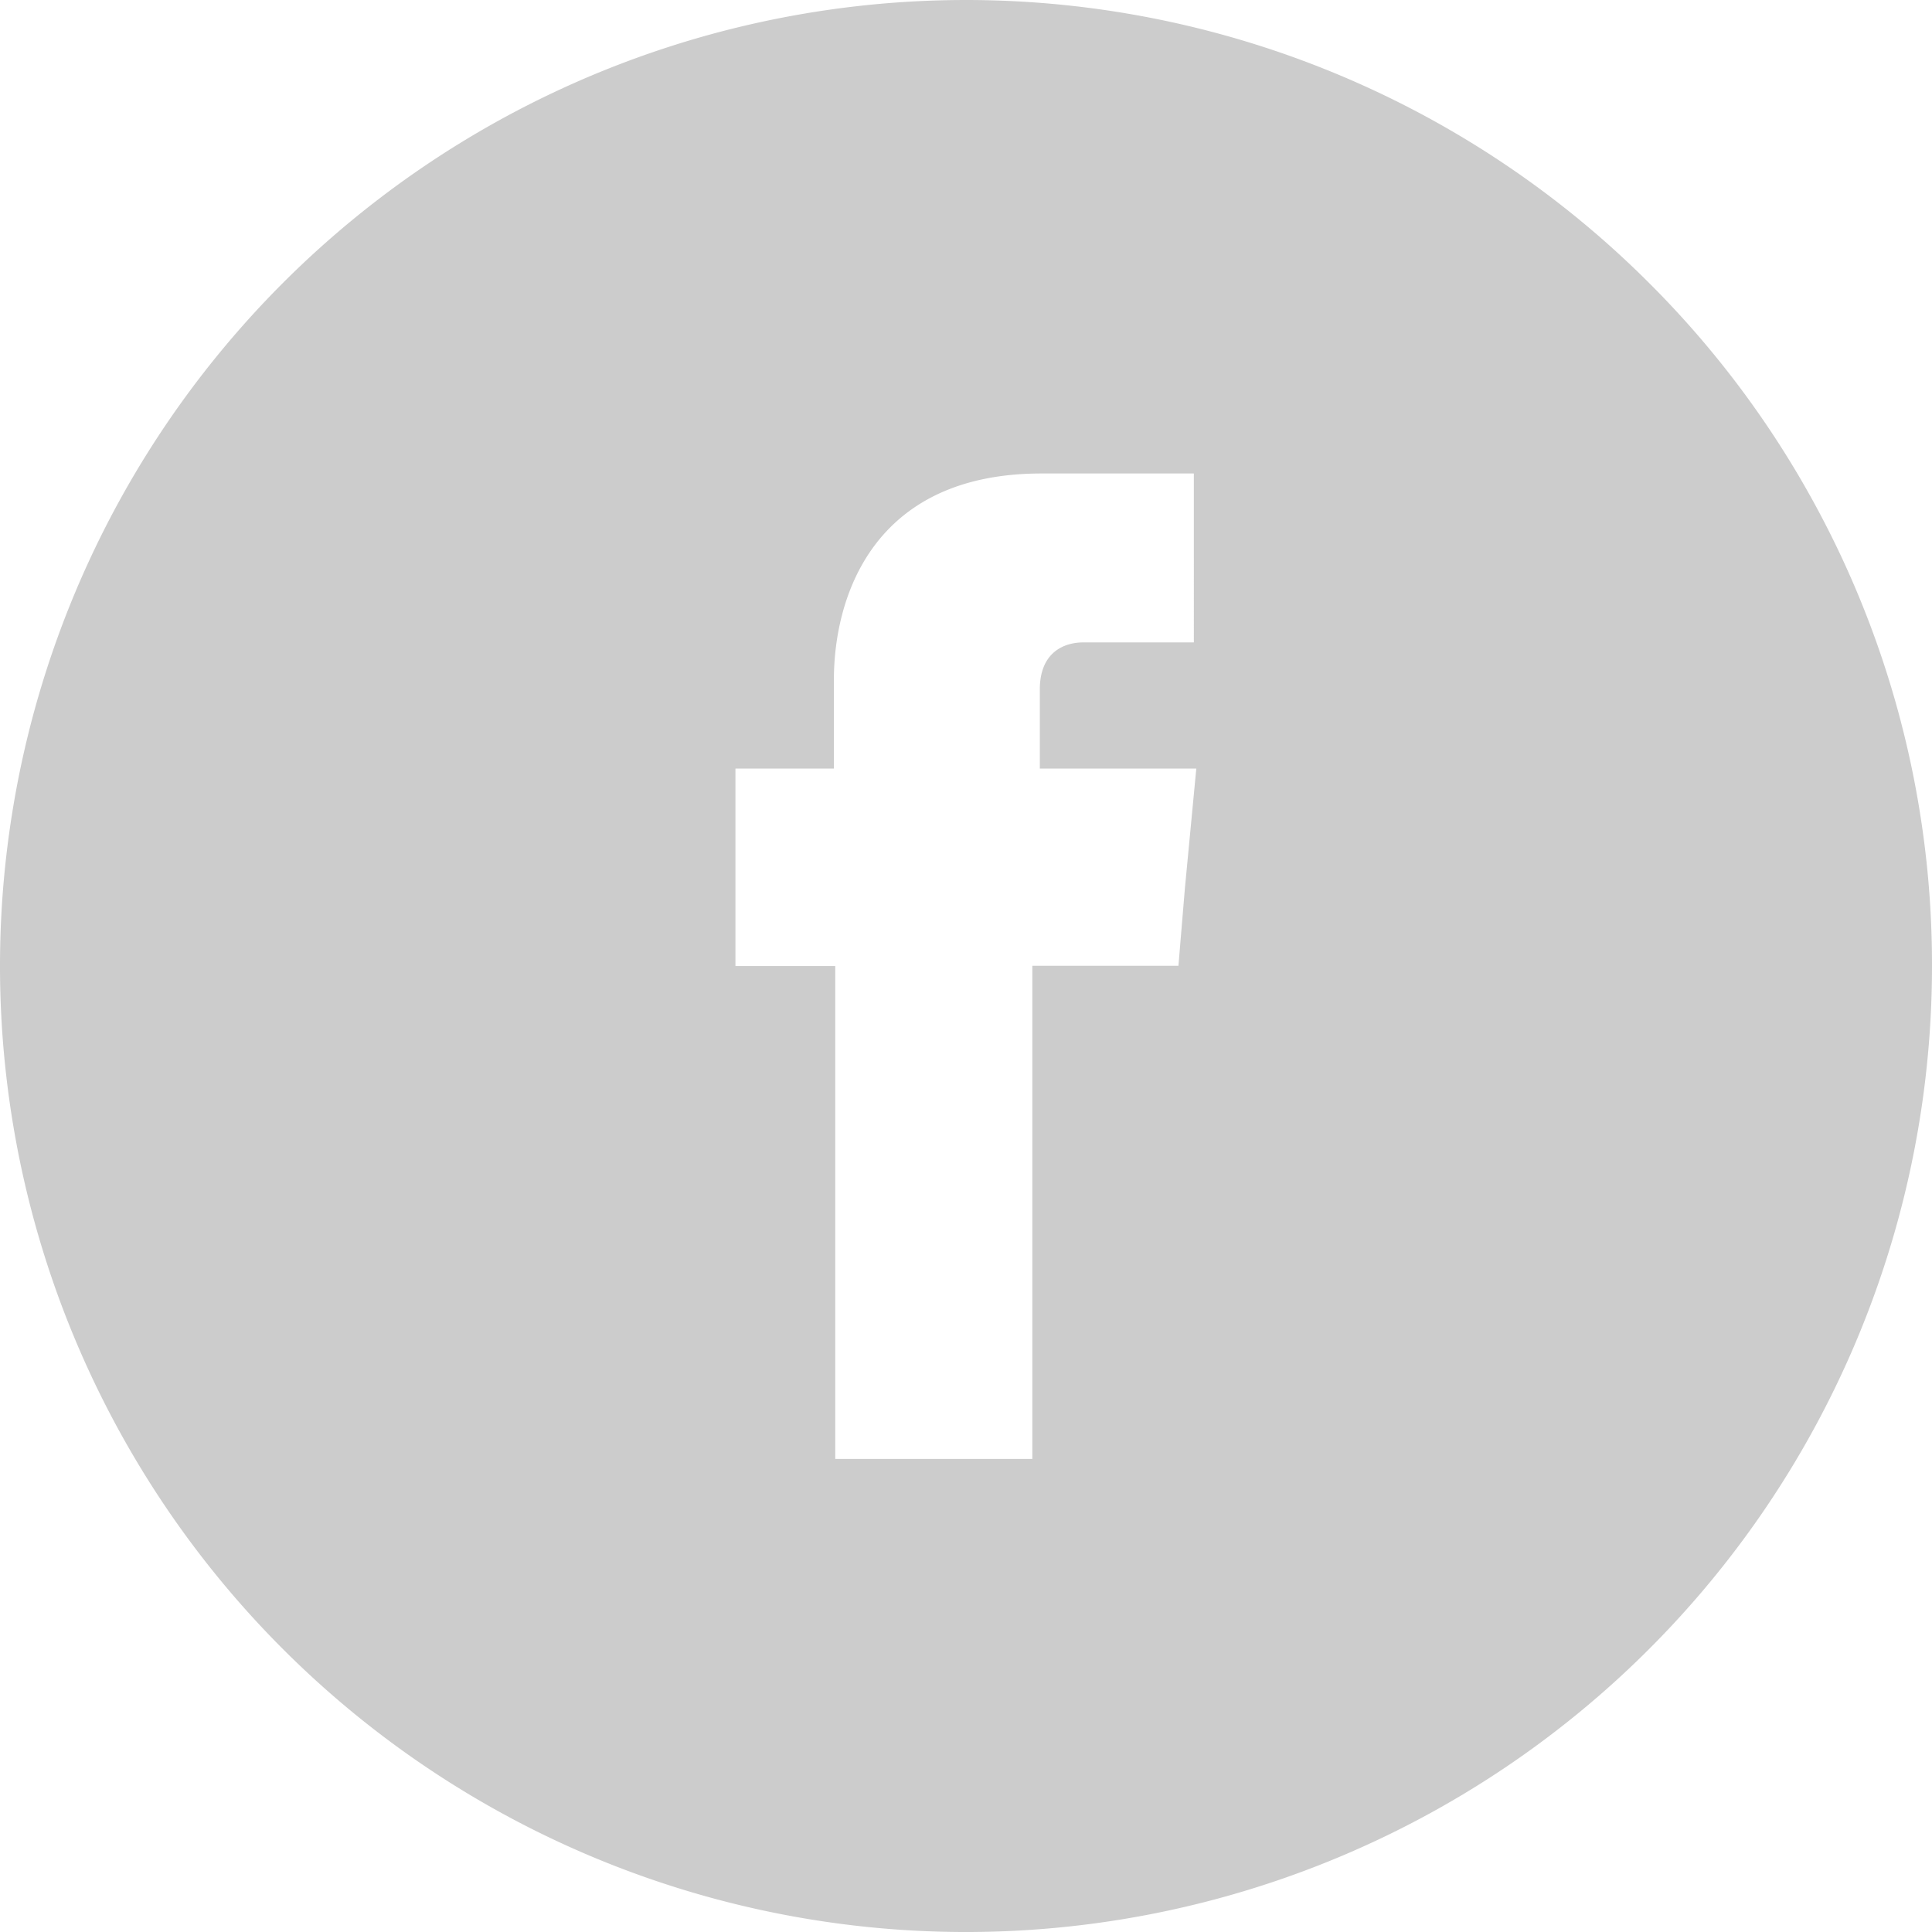 <?xml version="1.0" encoding="UTF-8"?> <svg xmlns="http://www.w3.org/2000/svg" id="Layer_1" data-name="Layer 1" viewBox="0 0 299.66 299.66"><defs><style>.cls-1{fill:#ccc;}</style></defs><title>facebook-grey</title><path class="cls-1" d="M411.23,290.05A149.83,149.83,0,1,0,455.11,396,149.25,149.25,0,0,0,411.23,290.05Zm-72,93.91-1,12H315.57v76.49H285V396H269.52V365.37h15.27V351.6c0-12.61,5.89-32,32.19-32h23.64V345.8H323.45c-2.82,0-6.72,1.41-6.72,7.3v12.27H341Z" transform="translate(-155.45 -246.16)"></path></svg> 